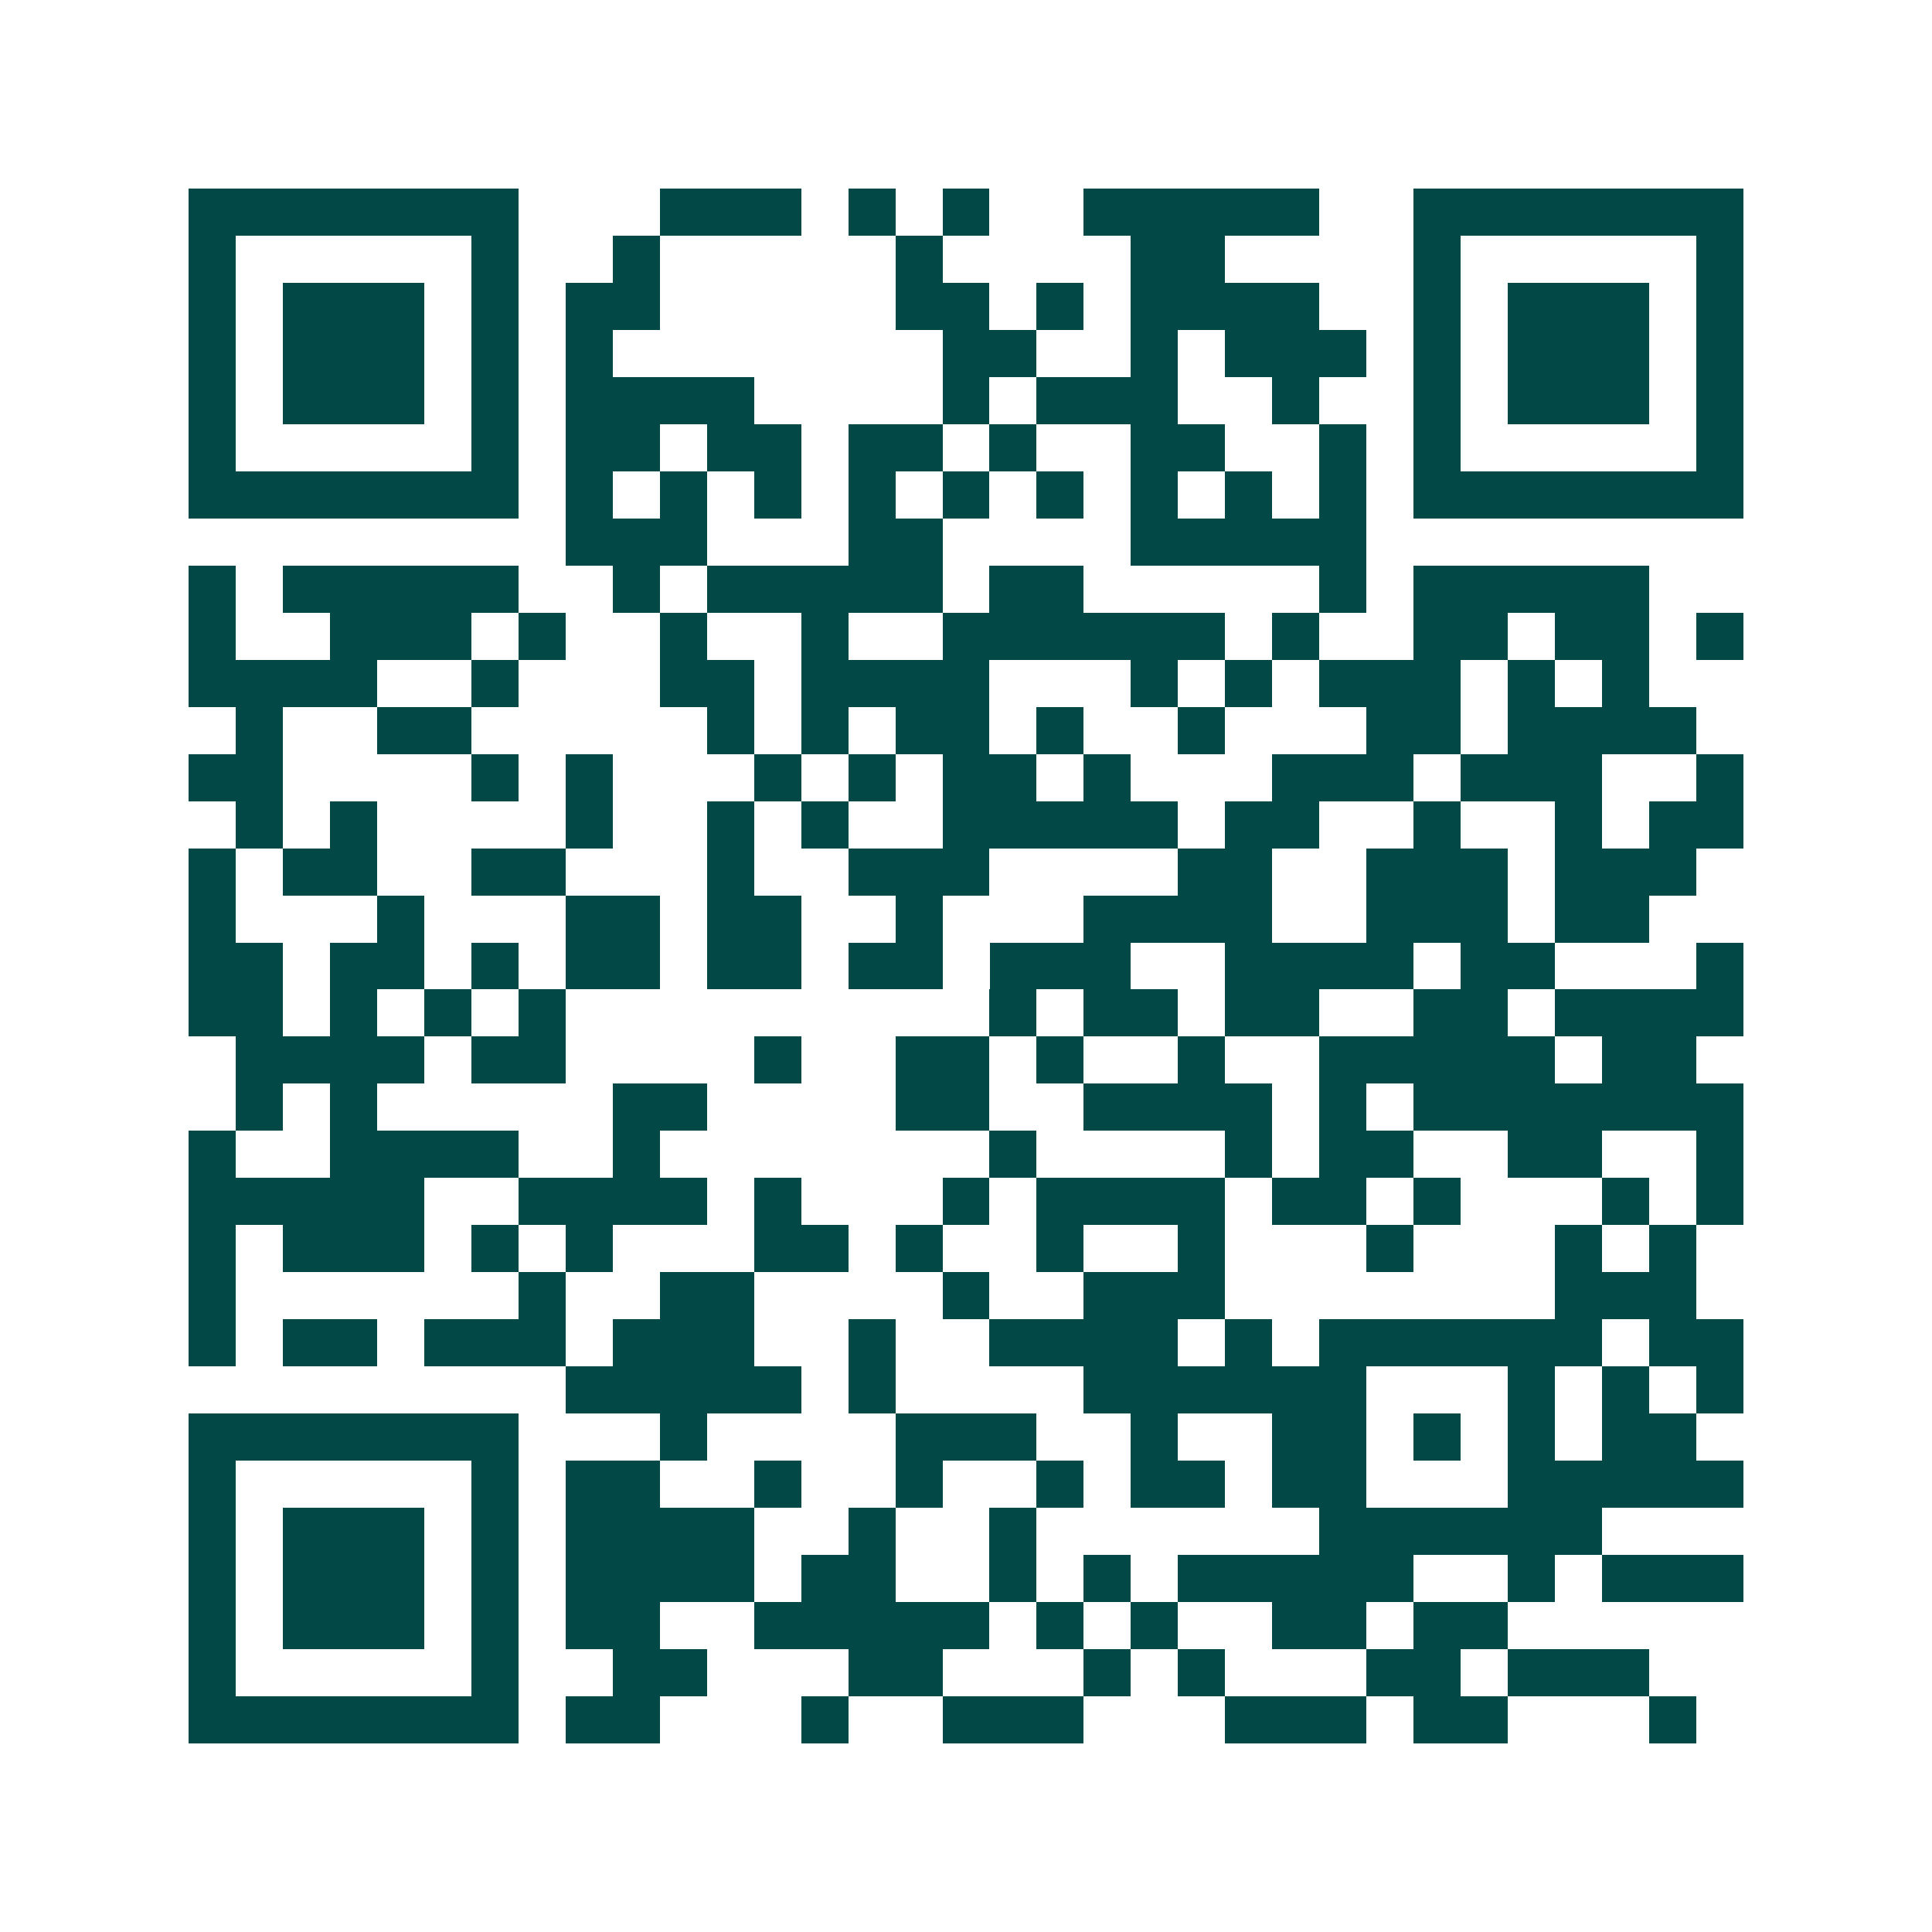 <svg xmlns="http://www.w3.org/2000/svg" width="200" height="200" viewBox="0 0 41 41" shape-rendering="crispEdges"><path fill="#ffffff" d="M0 0h41v41H0z"/><path stroke="#014847" d="M4 4.5h7m3 0h3m1 0h1m1 0h1m2 0h5m2 0h7M4 5.5h1m5 0h1m2 0h1m5 0h1m4 0h2m4 0h1m5 0h1M4 6.5h1m1 0h3m1 0h1m1 0h2m5 0h2m1 0h1m1 0h4m2 0h1m1 0h3m1 0h1M4 7.5h1m1 0h3m1 0h1m1 0h1m7 0h2m2 0h1m1 0h3m1 0h1m1 0h3m1 0h1M4 8.5h1m1 0h3m1 0h1m1 0h4m4 0h1m1 0h3m2 0h1m2 0h1m1 0h3m1 0h1M4 9.5h1m5 0h1m1 0h2m1 0h2m1 0h2m1 0h1m2 0h2m2 0h1m1 0h1m5 0h1M4 10.5h7m1 0h1m1 0h1m1 0h1m1 0h1m1 0h1m1 0h1m1 0h1m1 0h1m1 0h1m1 0h7M12 11.5h3m3 0h2m4 0h5M4 12.5h1m1 0h5m2 0h1m1 0h5m1 0h2m5 0h1m1 0h5M4 13.5h1m2 0h3m1 0h1m2 0h1m2 0h1m2 0h6m1 0h1m2 0h2m1 0h2m1 0h1M4 14.5h4m2 0h1m3 0h2m1 0h4m3 0h1m1 0h1m1 0h3m1 0h1m1 0h1M5 15.5h1m2 0h2m5 0h1m1 0h1m1 0h2m1 0h1m2 0h1m3 0h2m1 0h4M4 16.5h2m4 0h1m1 0h1m3 0h1m1 0h1m1 0h2m1 0h1m3 0h3m1 0h3m2 0h1M5 17.5h1m1 0h1m4 0h1m2 0h1m1 0h1m2 0h5m1 0h2m2 0h1m2 0h1m1 0h2M4 18.5h1m1 0h2m2 0h2m3 0h1m2 0h3m4 0h2m2 0h3m1 0h3M4 19.5h1m3 0h1m3 0h2m1 0h2m2 0h1m3 0h4m2 0h3m1 0h2M4 20.5h2m1 0h2m1 0h1m1 0h2m1 0h2m1 0h2m1 0h3m2 0h4m1 0h2m3 0h1M4 21.5h2m1 0h1m1 0h1m1 0h1m9 0h1m1 0h2m1 0h2m2 0h2m1 0h4M5 22.5h4m1 0h2m4 0h1m2 0h2m1 0h1m2 0h1m2 0h5m1 0h2M5 23.5h1m1 0h1m5 0h2m4 0h2m2 0h4m1 0h1m1 0h7M4 24.5h1m2 0h4m2 0h1m7 0h1m4 0h1m1 0h2m2 0h2m2 0h1M4 25.5h5m2 0h4m1 0h1m3 0h1m1 0h4m1 0h2m1 0h1m3 0h1m1 0h1M4 26.5h1m1 0h3m1 0h1m1 0h1m3 0h2m1 0h1m2 0h1m2 0h1m3 0h1m3 0h1m1 0h1M4 27.5h1m6 0h1m2 0h2m4 0h1m2 0h3m7 0h3M4 28.5h1m1 0h2m1 0h3m1 0h3m2 0h1m2 0h4m1 0h1m1 0h6m1 0h2M12 29.5h5m1 0h1m4 0h6m3 0h1m1 0h1m1 0h1M4 30.5h7m3 0h1m4 0h3m2 0h1m2 0h2m1 0h1m1 0h1m1 0h2M4 31.5h1m5 0h1m1 0h2m2 0h1m2 0h1m2 0h1m1 0h2m1 0h2m3 0h5M4 32.5h1m1 0h3m1 0h1m1 0h4m2 0h1m2 0h1m6 0h6M4 33.5h1m1 0h3m1 0h1m1 0h4m1 0h2m2 0h1m1 0h1m1 0h5m2 0h1m1 0h3M4 34.5h1m1 0h3m1 0h1m1 0h2m2 0h5m1 0h1m1 0h1m2 0h2m1 0h2M4 35.5h1m5 0h1m2 0h2m3 0h2m3 0h1m1 0h1m3 0h2m1 0h3M4 36.5h7m1 0h2m3 0h1m2 0h3m3 0h3m1 0h2m3 0h1"/></svg>
